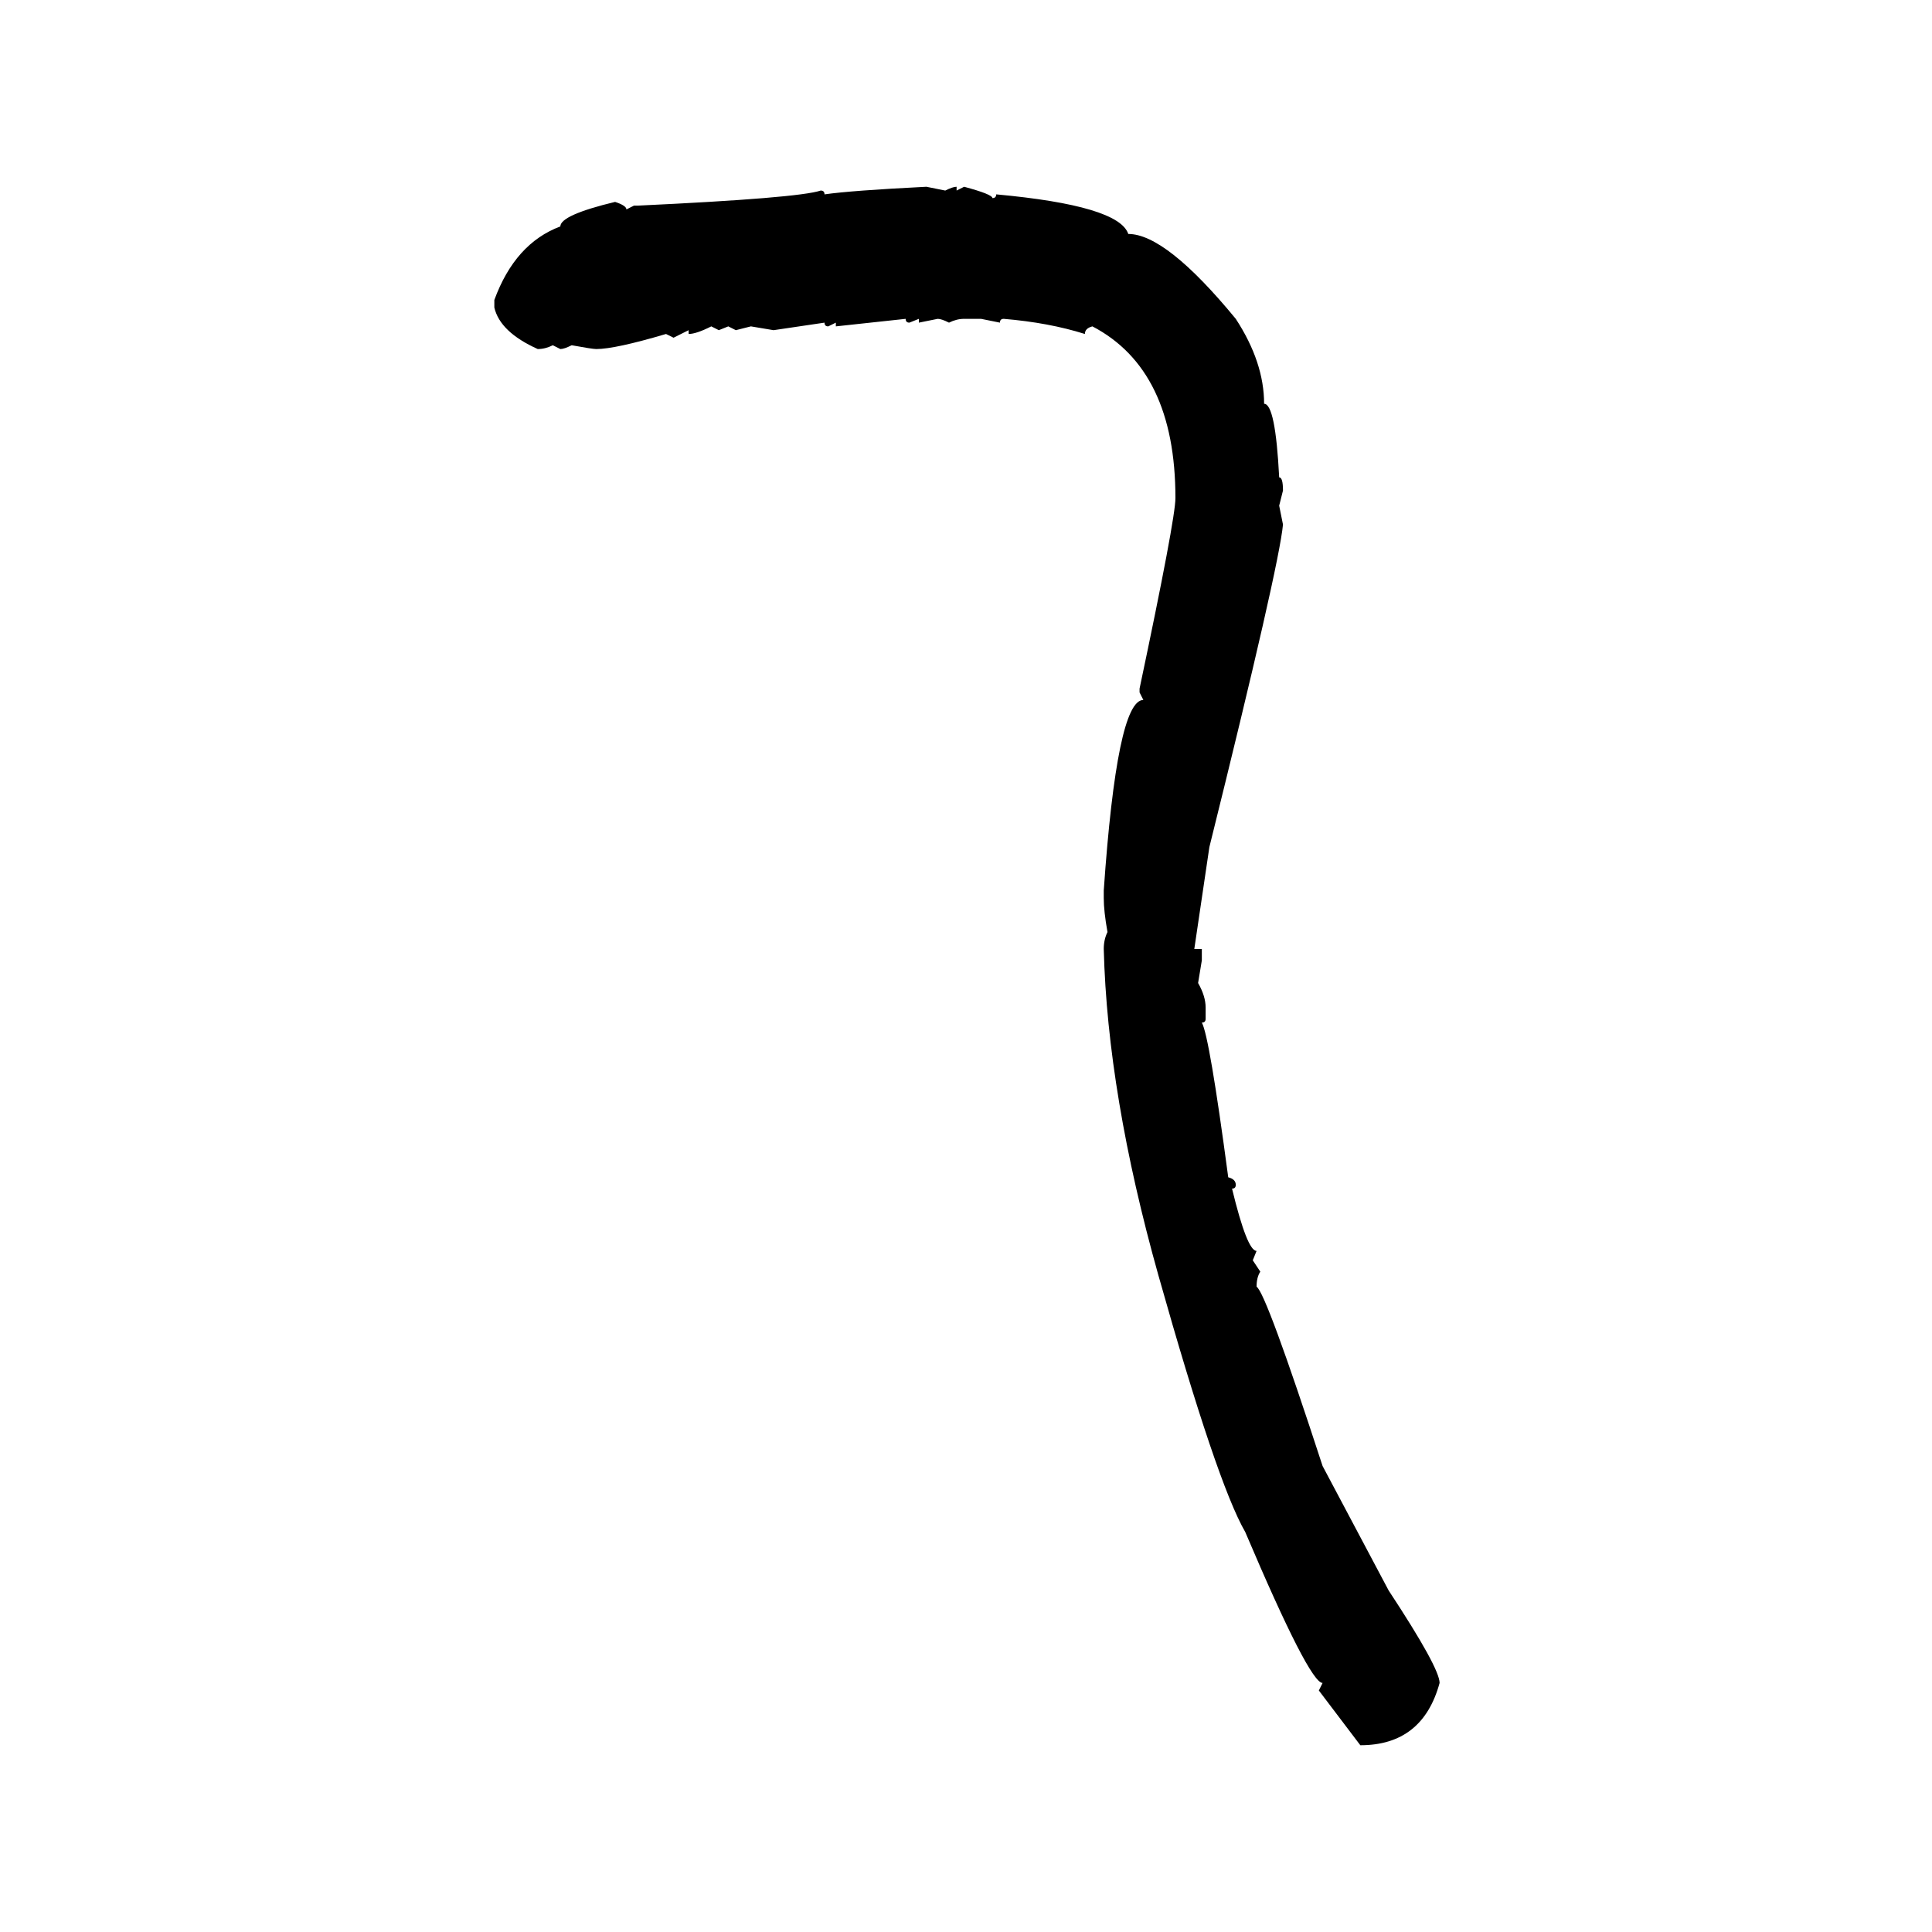 <svg xmlns="http://www.w3.org/2000/svg" xmlns:xlink="http://www.w3.org/1999/xlink" width="300" height="300"><path d="M143.85 29.00L143.85 29.00L146.78 29.59Q147.95 29.00 148.54 29.00L148.54 29.00L148.54 29.59L149.71 29.00Q154.10 30.18 154.10 30.76L154.10 30.76Q154.69 30.76 154.69 30.18L154.69 30.18Q173.73 31.93 175.20 36.33L175.20 36.33Q181.05 36.33 191.89 49.51L191.89 49.51Q196.29 56.25 196.29 62.70L196.29 62.70Q198.05 62.70 198.63 74.12L198.63 74.12Q199.22 74.12 199.22 76.17L199.22 76.17L198.63 78.52L199.22 81.45Q198.63 87.89 187.79 131.54L187.79 131.54L185.45 147.36L186.62 147.36L186.62 149.12L186.04 152.64Q187.21 154.69 187.21 156.45L187.21 156.45L187.21 158.20Q187.21 158.79 186.62 158.79L186.62 158.79Q187.79 160.84 190.72 182.81L190.72 182.81Q191.89 183.11 191.89 183.98L191.89 183.98Q191.89 184.57 191.31 184.57L191.31 184.57Q193.65 194.24 195.12 194.24L195.12 194.24L194.53 195.70L195.70 197.46Q195.12 198.34 195.12 199.80L195.12 199.80Q196.58 200.68 205.37 227.64L205.37 227.64L215.63 246.97Q223.54 258.98 223.54 261.33L223.54 261.33Q220.90 271.00 211.23 271.00L211.23 271.00L204.79 262.50L205.37 261.33Q203.32 261.33 193.36 237.89L193.36 237.89Q188.96 230.27 179.88 198.05L179.88 198.05Q171.97 169.92 171.39 147.36L171.39 147.36Q171.39 145.90 171.97 144.73L171.97 144.73Q171.39 141.50 171.39 139.45L171.39 139.45L171.39 138.28Q173.44 108.69 177.54 108.69L177.54 108.69L176.95 107.52L176.95 106.93Q182.52 80.57 182.52 77.34L182.52 77.34Q182.52 57.42 169.63 50.68L169.63 50.68Q168.46 50.98 168.46 51.86L168.46 51.86Q162.89 50.10 155.86 49.51L155.86 49.51Q155.27 49.51 155.27 50.10L155.27 50.10L152.34 49.51L149.71 49.51Q148.54 49.51 147.36 50.10L147.36 50.10Q146.19 49.51 145.61 49.51L145.61 49.51L142.68 50.10L142.68 49.51L141.21 50.10Q140.63 50.10 140.63 49.51L140.63 49.51L129.79 50.68L129.79 50.10L128.61 50.68Q128.03 50.68 128.03 50.10L128.03 50.10L120.12 51.27L116.60 50.68L114.26 51.27L113.09 50.68L111.62 51.27L110.45 50.68Q108.11 51.86 106.93 51.86L106.93 51.86L106.93 51.27L104.59 52.44L103.42 51.86Q95.51 54.20 92.58 54.20L92.58 54.20Q91.99 54.20 88.77 53.61L88.77 53.61Q87.60 54.20 87.01 54.20L87.01 54.20L85.84 53.61Q84.67 54.20 83.50 54.20L83.50 54.20Q77.64 51.56 76.76 47.75L76.76 47.75L76.76 46.58Q79.98 37.79 87.01 35.16L87.01 35.16Q87.01 33.40 95.51 31.35L95.51 31.35Q97.27 31.93 97.27 32.52L97.27 32.52L98.44 31.93L99.02 31.93Q123.93 30.76 127.44 29.59L127.44 29.59Q128.03 29.59 128.03 30.18L128.03 30.18Q132.13 29.59 143.85 29.00Z"/></svg>